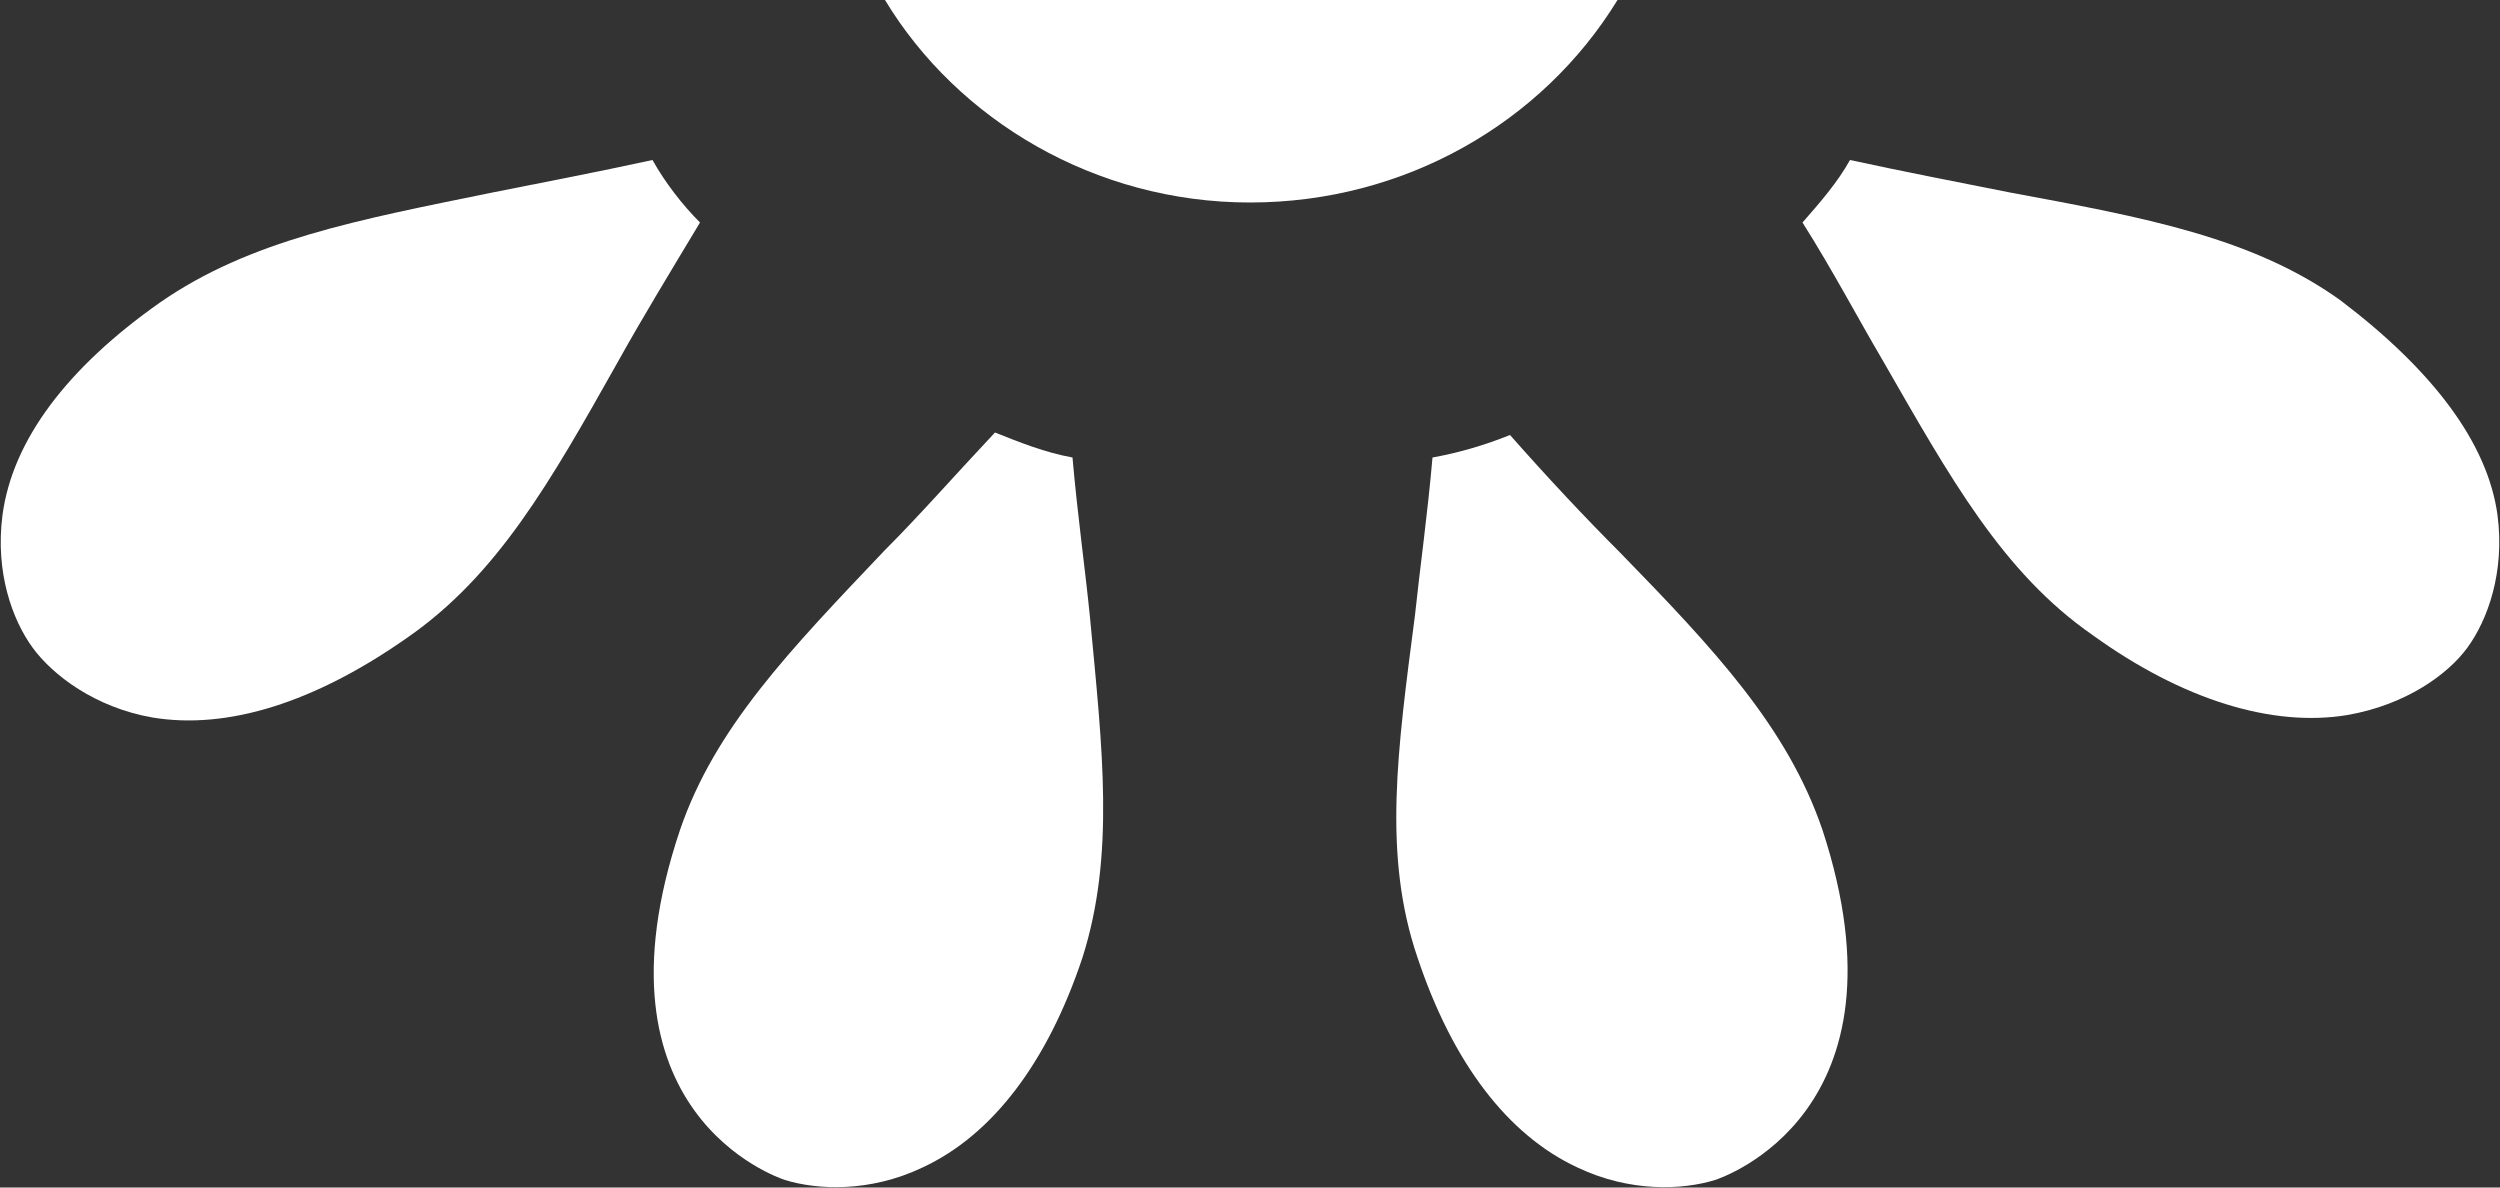 <?xml version="1.0" encoding="utf-8"?>
<!-- Generator: Adobe Illustrator 24.2.3, SVG Export Plug-In . SVG Version: 6.00 Build 0)  -->
<svg version="1.1" id="Layer_1" xmlns="http://www.w3.org/2000/svg" xmlns:xlink="http://www.w3.org/1999/xlink" x="0px" y="0px"
	 viewBox="0 0 100 47.5" style="enable-background:new 0 0 100 47.5;" xml:space="preserve">
<rect x="0" y="0" width="100" height="47.5" fill="#333333" stroke="none"/>
<style type="text/css">
	.st0{fill:#FFFFFF;}
</style>
<g>
	<g>
		<path class="st0" d="M50,8.1c-6.2,0-11.7-3.3-14.6-8.1h29.3C61.7,4.9,56.2,8.1,50,8.1"/>
		<path class="st0" d="M99.9,20.6c0.3,2.3-0.4,4.2-1.2,5.3c-0.8,1.1-2.5,2.3-4.8,2.7c-3,0.5-6.6-0.6-10.2-3.2
			c-3.6-2.5-5.7-6.3-8.4-11c-1-1.7-2-3.6-3.2-5.5c0.7-0.8,1.4-1.6,1.9-2.5c2.3,0.5,4.4,0.9,6.4,1.3c5.4,1,9.7,1.8,13.2,4.3
			C97.3,14.8,99.5,17.7,99.9,20.6"/>
		<path class="st0" d="M68.6,47.2c-1.3,0.4-3.4,0.5-5.5-0.5c-2.8-1.3-5-4.2-6.4-8.4c-1.4-4.1-0.8-8.3-0.1-13.7
			c0.2-1.9,0.5-4,0.7-6.3c1.1-0.2,2.1-0.5,3.1-0.9c1.5,1.7,3,3.3,4.4,4.7c3.8,3.9,6.7,7,8.1,11.1C76.6,44.5,68.9,47.1,68.6,47.2"/>
		<path class="st0" d="M43.3,38.3c-1.4,4.2-3.6,7.1-6.4,8.4c-2.1,1-4.2,0.9-5.5,0.5c-0.3-0.1-8-2.7-4.2-14c1.4-4.1,4.4-7.2,8.2-11.2
			c1.4-1.4,2.8-3,4.4-4.7c1,0.4,2,0.8,3.1,1c0.2,2.3,0.5,4.4,0.7,6.4C44.1,30,44.6,34.2,43.3,38.3"/>
		<path class="st0" d="M16.3,25.5c-3.7,2.6-7.2,3.7-10.2,3.2c-2.3-0.4-4-1.7-4.8-2.8c-0.8-1.1-1.5-3-1.2-5.3c0.4-3,2.6-5.9,6.3-8.5
			c3.6-2.5,7.9-3.3,13.3-4.4c2-0.4,4.1-0.8,6.4-1.3c0.5,0.9,1.2,1.8,1.9,2.5c-1.2,2-2.3,3.8-3.3,5.6C22,19.3,19.9,23,16.3,25.5"/>
	</g>
</g>
</svg>
